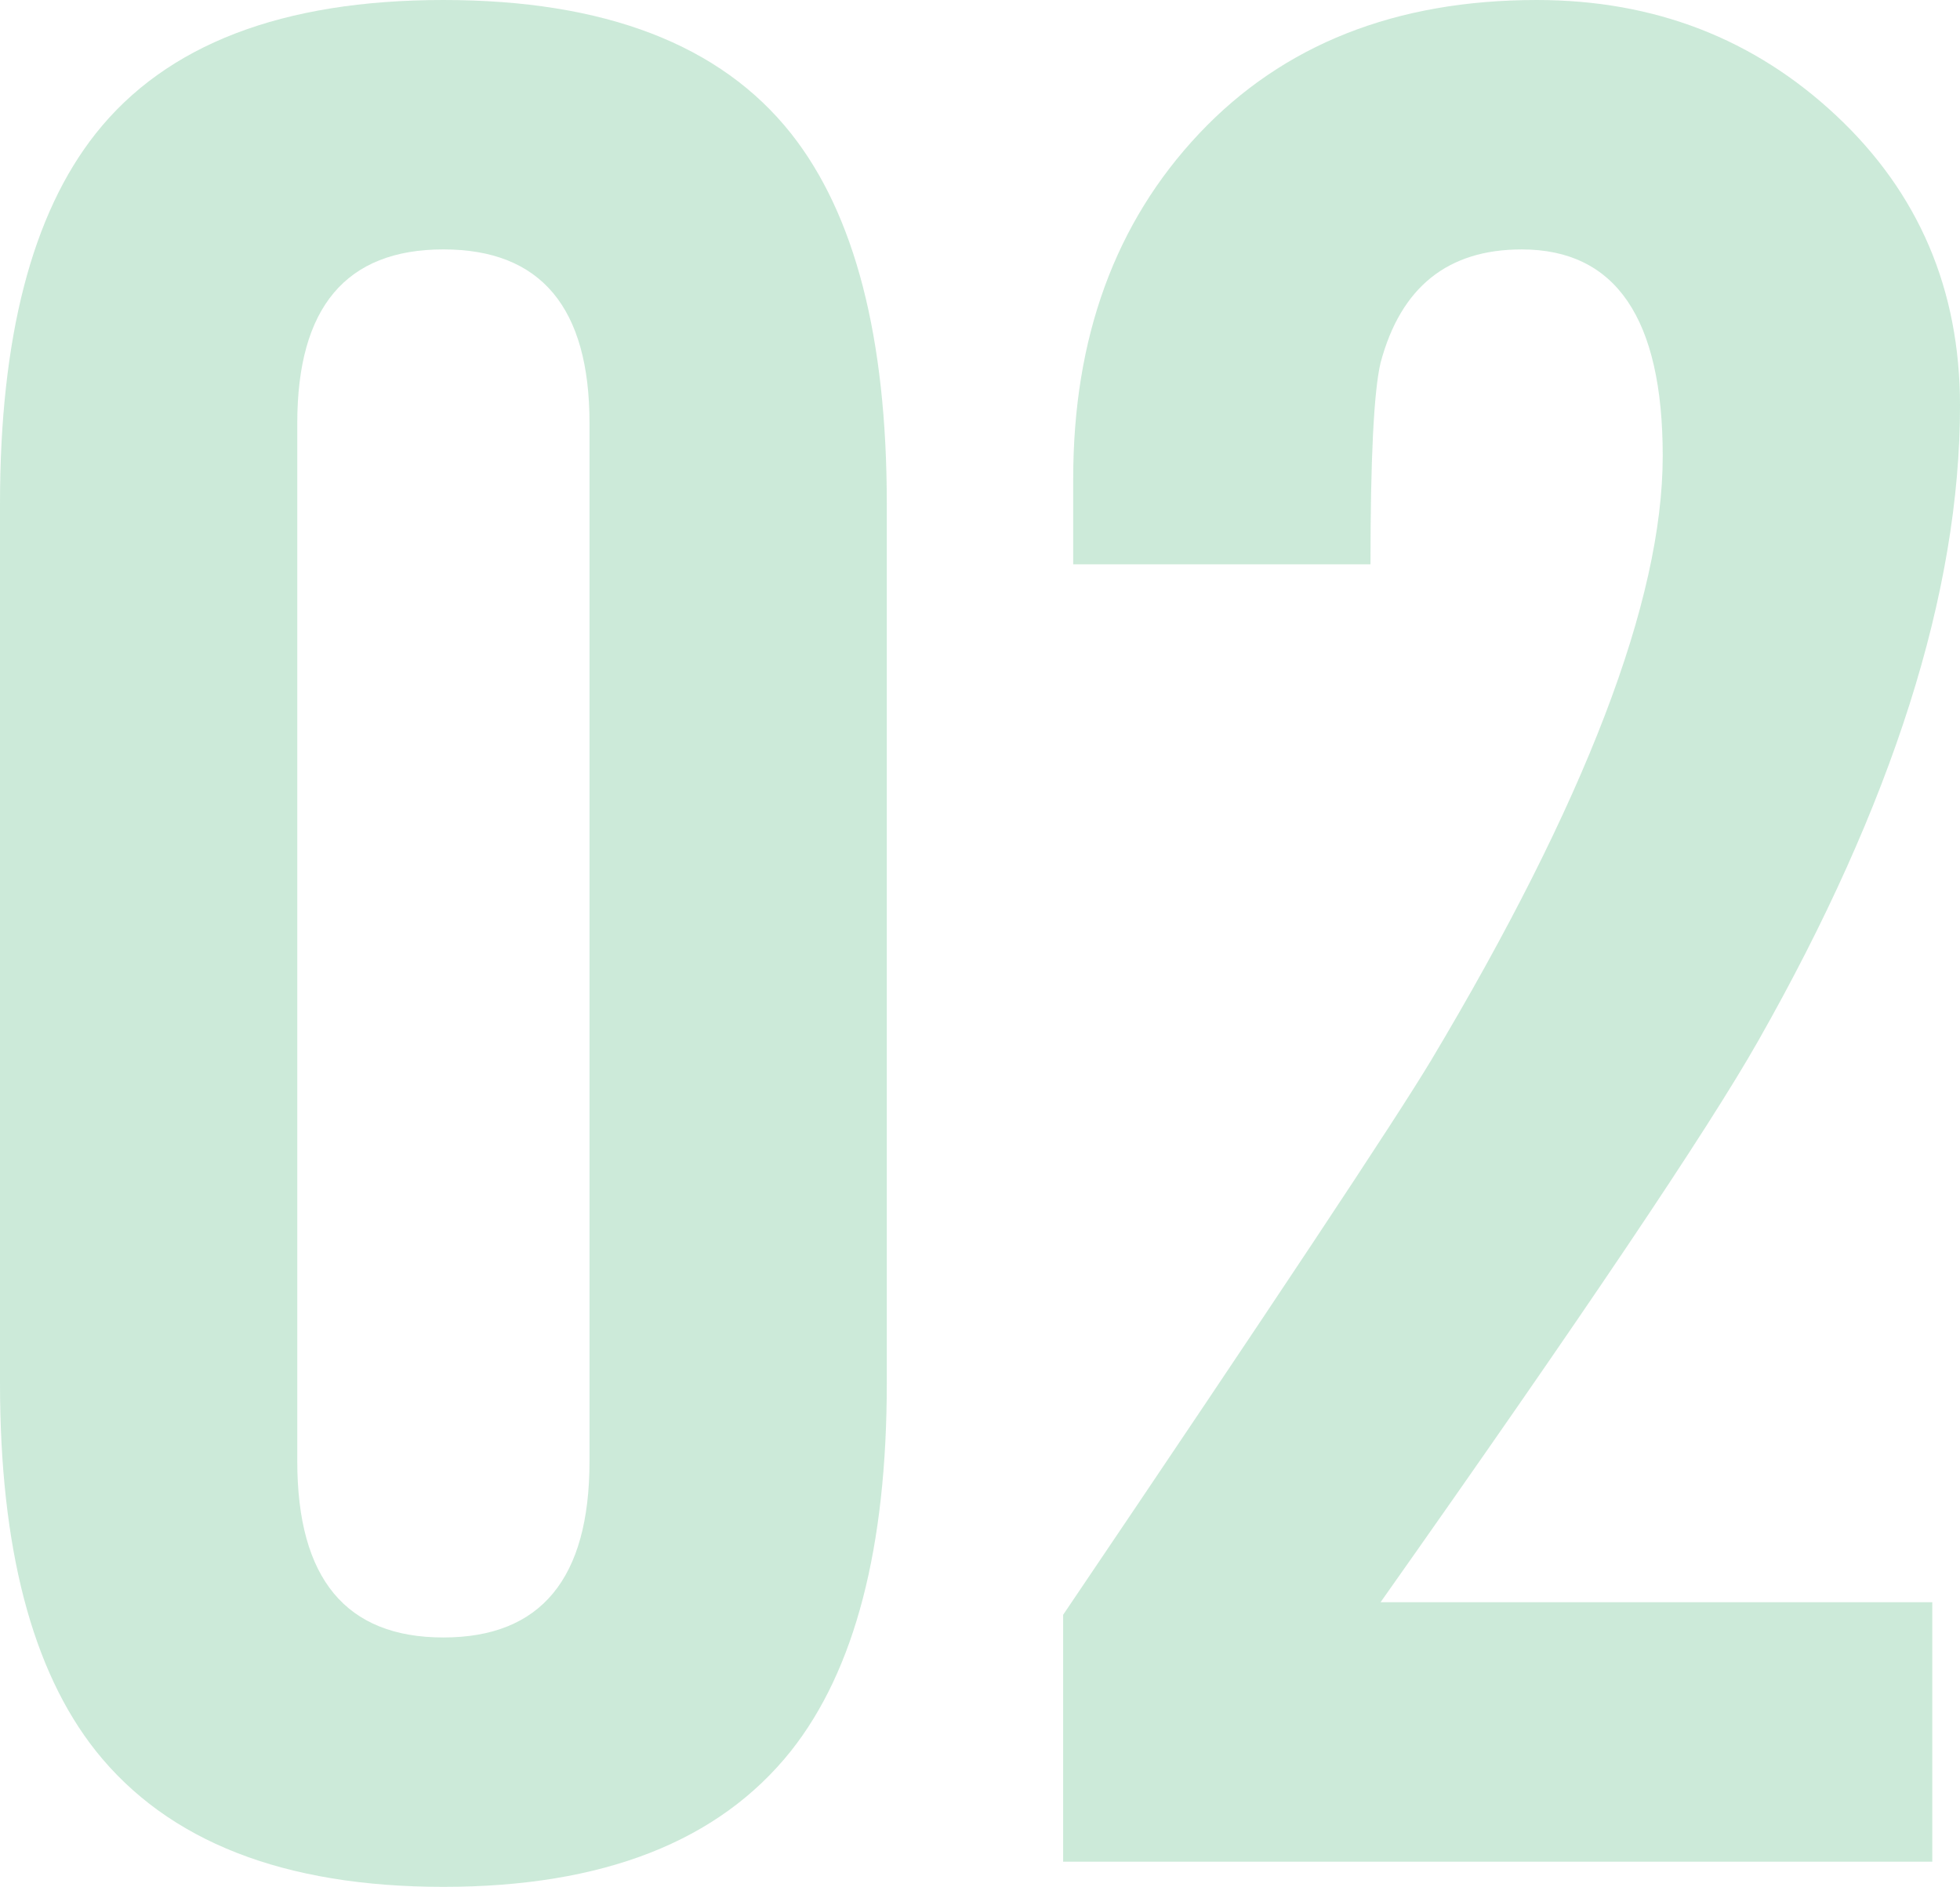 <?xml version="1.0" encoding="UTF-8"?>
<svg id="_レイヤー_2" data-name="レイヤー 2" xmlns="http://www.w3.org/2000/svg" viewBox="0 0 101.139 97.37">
  <defs>
    <style>
      .cls-1 {
        fill: rgba(0, 154, 68, 0.2);
      }
    </style>
  </defs>
  <g id="_レイヤー_2-2" data-name=" レイヤー 2">
    <g id="_レイヤー_1-2" data-name=" レイヤー 1-2">
      <g>
        <path class="cls-1" d="m45.76,71.37c0,8.495-1.647,14.82-4.94,18.98-3.728,4.68-9.707,7.019-17.94,7.019s-14.215-2.34-17.94-7.019C1.645,86.19,0,79.865,0,71.37V26C-0,17.42,1.645,11.051,4.94,6.891,8.579,2.298,14.56,0,22.88,0s14.3,2.298,17.94,6.891c3.292,4.16,4.94,10.529,4.94,19.109v45.37h0Zm-15.34,4.03V21.84c0-5.979-2.515-8.97-7.54-8.97s-7.54,2.99-7.54,8.97v53.56c0,6.067,2.513,9.1,7.54,9.1s7.54-3.032,7.54-9.1h0Z"/>
        <path class="cls-1" d="m101.139,20.931c0,9.62-3.468,20.54-10.4,32.76-2.6,4.595-9.1,14.257-19.5,28.99h28.47v13.39h-44.85v-12.74c10.832-16.032,17.16-25.565,18.98-28.6,7.973-13.346,11.96-23.745,11.96-31.2,0-7.106-2.427-10.66-7.28-10.66-3.815,0-6.24,1.95-7.28,5.851-.347,1.475-.52,4.939-.52,10.399h-15.34v-4.42c0-7.28,2.166-13.215,6.5-17.81,4.332-4.593,10.14-6.891,17.42-6.891,6.065,0,11.223,1.995,15.47,5.981,4.245,3.987,6.37,8.97,6.37,14.95Z"/>
      </g>
    </g>
  </g>
</svg>